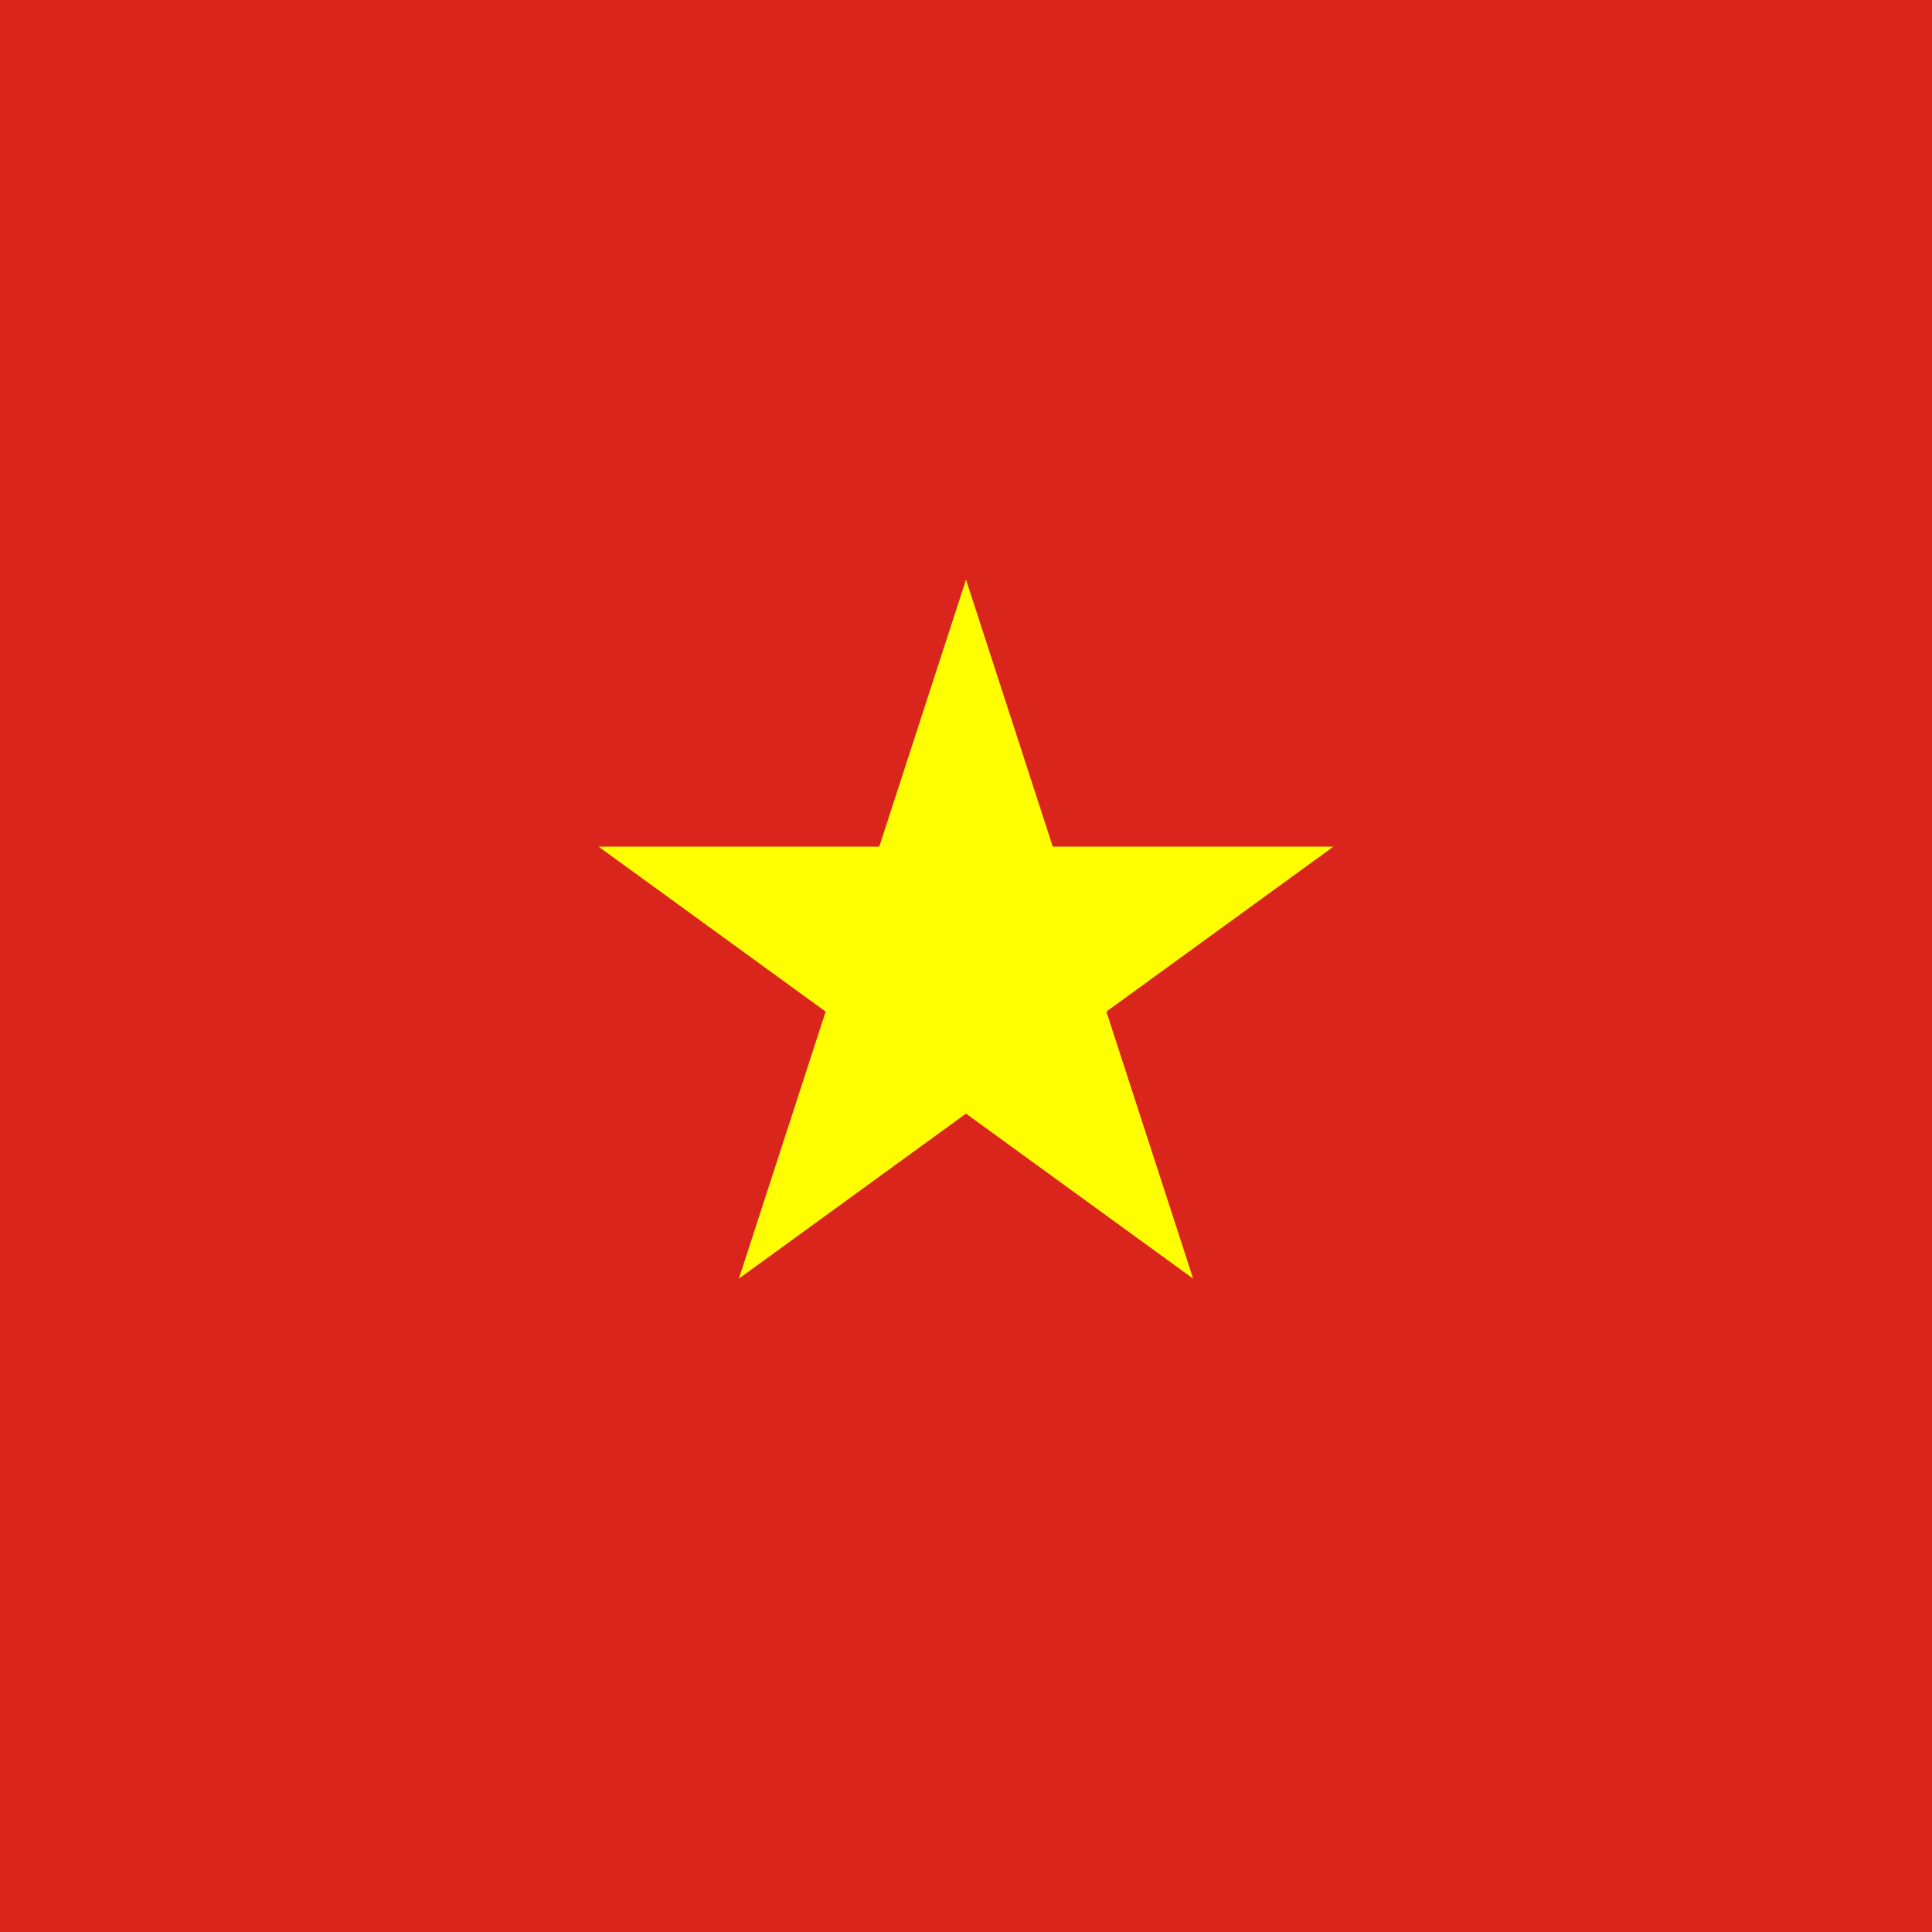 <svg width="40" height="40" viewBox="0 0 40 40" fill="none" xmlns="http://www.w3.org/2000/svg">
<rect width="40" height="40" fill="#DA251D"/>
<path d="M20 12L21.796 17.528H27.608L22.906 20.944L24.702 26.472L20 23.056L15.298 26.472L17.094 20.944L12.392 17.528H18.204L20 12Z" fill="#FFFF00"/>
</svg>
